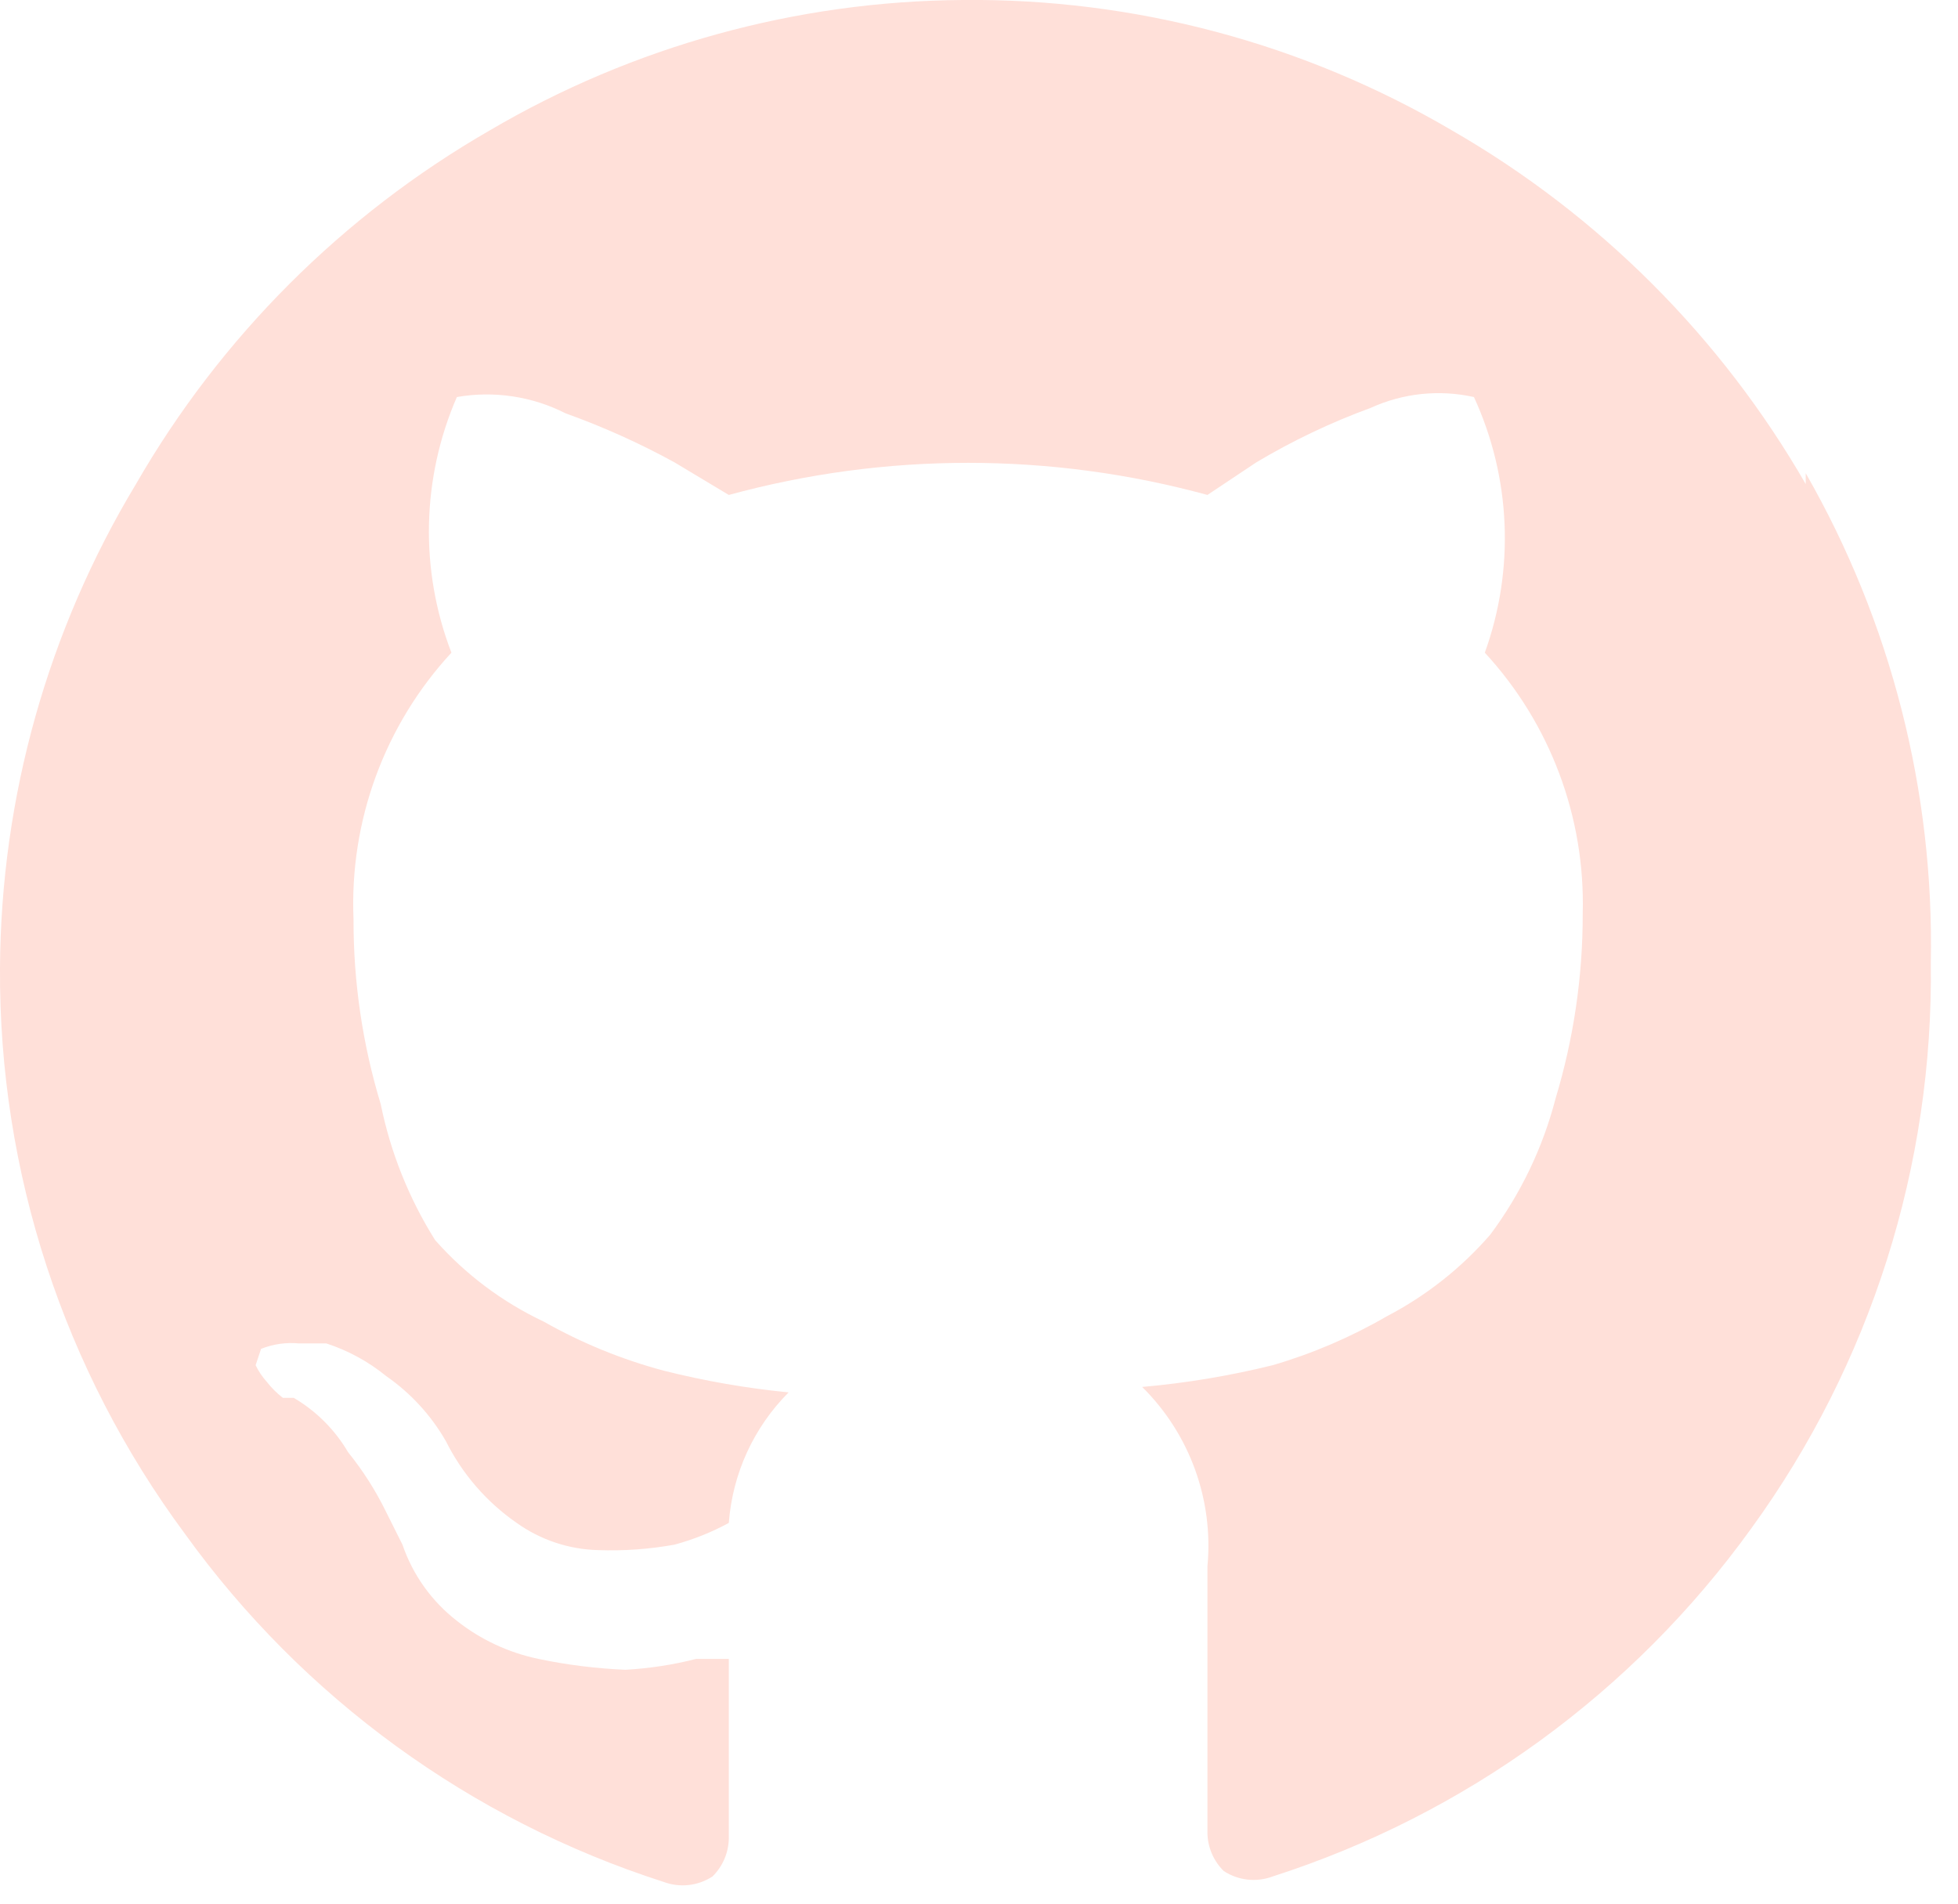 <?xml version="1.0" encoding="UTF-8" standalone="no"?>
<!DOCTYPE svg PUBLIC "-//W3C//DTD SVG 1.1//EN" "http://www.w3.org/Graphics/SVG/1.1/DTD/svg11.dtd">
<svg width="100%" height="100%" viewBox="0 0 36 35" version="1.1" xmlns="http://www.w3.org/2000/svg" xmlns:xlink="http://www.w3.org/1999/xlink" xml:space="preserve" xmlns:serif="http://www.serif.com/" style="fill-rule:evenodd;clip-rule:evenodd;stroke-linejoin:round;stroke-miterlimit:2;">
    <path d="M33.2,8.9C31.644,6.199 29.401,3.956 26.7,2.4C23.974,0.797 20.862,-0.033 17.7,0C14.64,0.021 11.638,0.849 9,2.4C6.299,3.956 4.056,6.199 2.5,8.9C0.88,11.587 0.016,14.662 0,17.8C-0.022,21.543 1.172,25.193 3.4,28.2C5.573,31.219 8.658,33.462 12.2,34.6C12.499,34.712 12.833,34.675 13.1,34.5C13.288,34.315 13.396,34.064 13.4,33.8L13.4,30.5L12.8,30.5C12.374,30.609 11.939,30.675 11.5,30.7C10.962,30.677 10.427,30.611 9.9,30.5C9.352,30.386 8.839,30.147 8.4,29.8C7.937,29.441 7.589,28.954 7.4,28.4L7.1,27.8C6.909,27.408 6.674,27.039 6.4,26.7C6.158,26.287 5.813,25.942 5.4,25.7L5.2,25.7C5.088,25.613 4.987,25.512 4.9,25.4C4.82,25.31 4.752,25.209 4.7,25.1L4.8,24.8C5.022,24.711 5.262,24.677 5.5,24.7L6,24.7C6.401,24.83 6.774,25.034 7.1,25.3C7.551,25.613 7.927,26.023 8.2,26.5C8.5,27.101 8.948,27.617 9.5,28C9.939,28.313 10.461,28.487 11,28.5C11.469,28.517 11.938,28.483 12.4,28.4C12.748,28.306 13.083,28.172 13.4,28C13.468,27.094 13.858,26.243 14.5,25.6C13.725,25.524 12.956,25.39 12.2,25.2C11.432,24.994 10.692,24.692 10,24.3C9.238,23.941 8.558,23.431 8,22.8C7.519,22.034 7.18,21.187 7,20.3C6.665,19.198 6.497,18.052 6.5,16.9C6.424,15.093 7.072,13.328 8.3,12C7.715,10.482 7.751,8.792 8.4,7.3C9.081,7.181 9.783,7.286 10.4,7.6C11.089,7.847 11.758,8.148 12.4,8.5L13.4,9.1C16.28,8.313 19.32,8.313 22.2,9.1L23.1,8.5C23.767,8.102 24.47,7.767 25.2,7.5C25.795,7.228 26.462,7.158 27.1,7.3C27.781,8.779 27.853,10.468 27.3,12C28.503,13.303 29.149,15.027 29.1,16.8C29.102,17.952 28.933,19.097 28.6,20.2C28.366,21.103 27.958,21.952 27.4,22.7C26.866,23.315 26.222,23.823 25.5,24.2C24.839,24.583 24.134,24.886 23.4,25.1C22.611,25.295 21.809,25.429 21,25.5C21.874,26.364 22.315,27.576 22.2,28.8L22.2,33.7C22.204,33.964 22.312,34.215 22.5,34.4C22.767,34.575 23.101,34.612 23.4,34.5C26.942,33.362 30.027,31.119 32.2,28.1C34.393,25.081 35.551,21.431 35.5,17.7C35.563,14.547 34.768,11.436 33.2,8.7L33.2,8.9Z" style="fill:rgb(255,224,217);fill-rule:nonzero;"/>
</svg>
